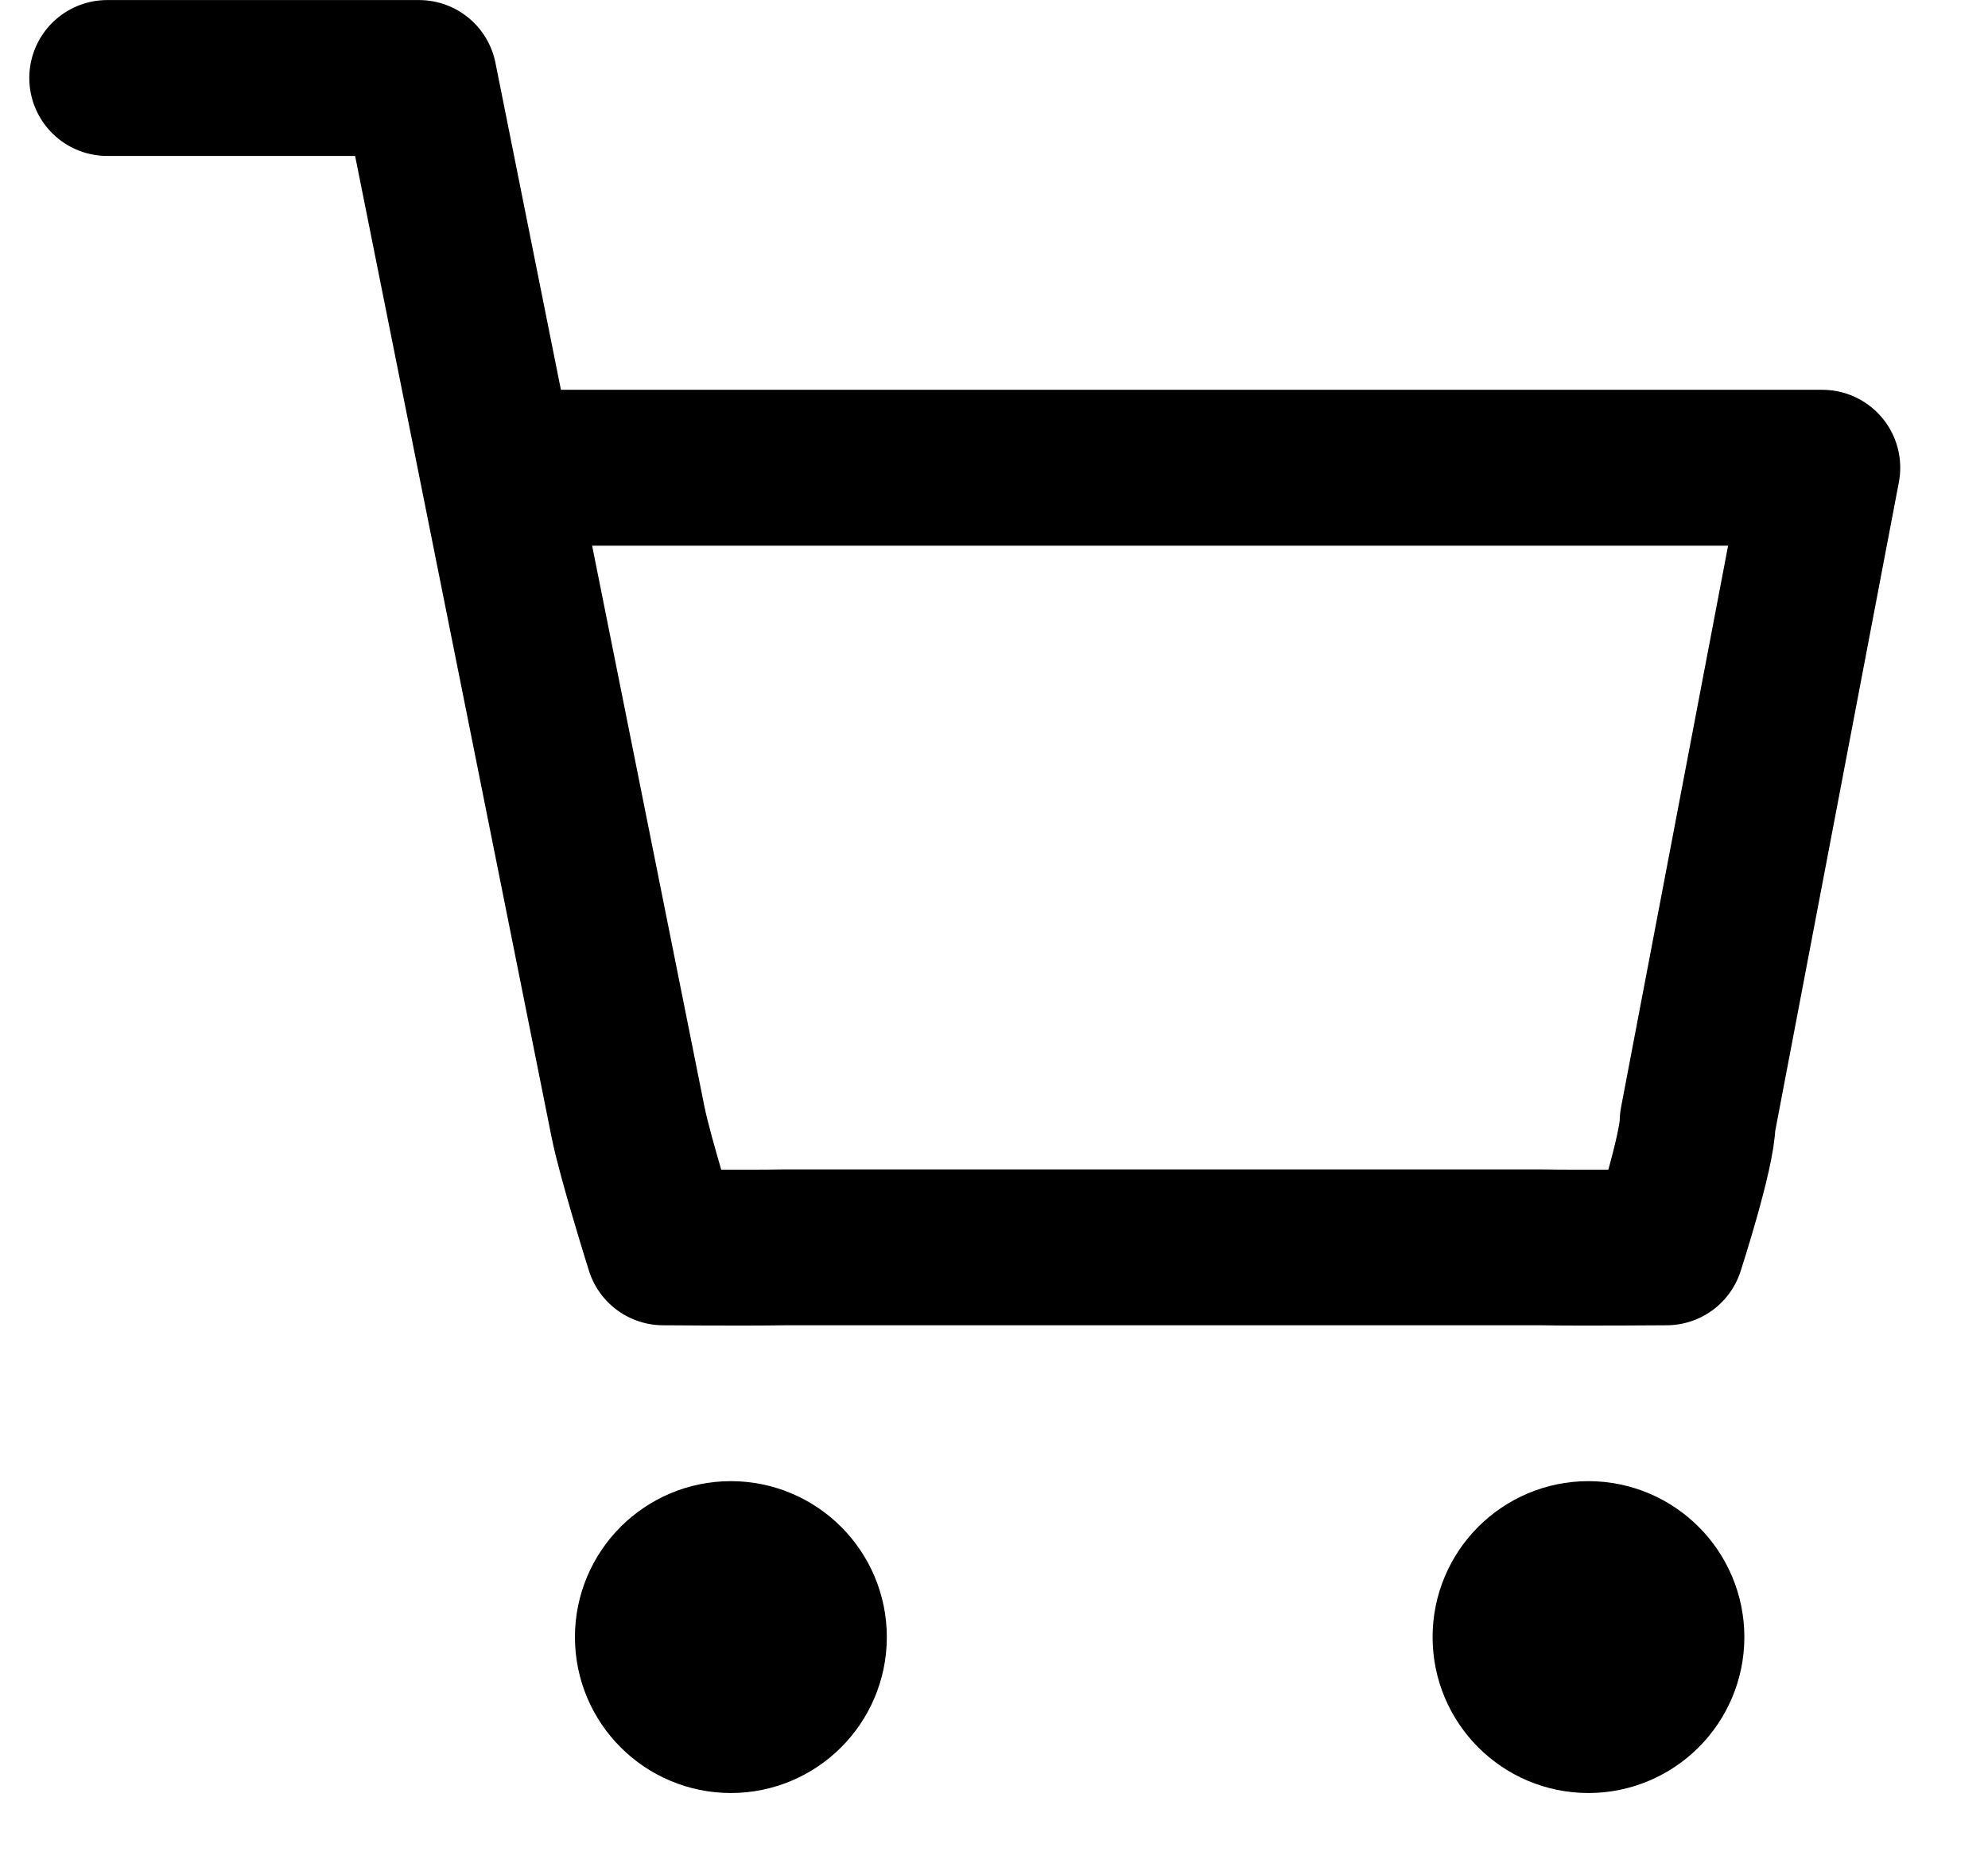 <svg width="17" height="16" viewBox="0 0 17 16" fill="none" xmlns="http://www.w3.org/2000/svg">
<g clip-path="url(#clip0_406_1808)">
<path d="M6.25 14.667C6.618 14.667 6.917 14.368 6.917 14C6.917 13.632 6.618 13.333 6.25 13.333C5.882 13.333 5.583 13.632 5.583 14C5.583 14.368 5.882 14.667 6.25 14.667Z" stroke="black" stroke-width="1.333" stroke-linecap="round" stroke-linejoin="round"/>
<path d="M13.583 14.667C13.951 14.667 14.25 14.368 14.25 14C14.25 13.632 13.951 13.333 13.583 13.333C13.215 13.333 12.917 13.632 12.917 14C12.917 14.368 13.215 14.667 13.583 14.667Z" stroke="black" stroke-width="1.333" stroke-linecap="round" stroke-linejoin="round"/>
<path d="M0.917 0.667H3.583L5.37 9.593C5.431 9.9 5.672 10.667 5.672 10.667C5.672 10.667 6.39 10.673 6.703 10.667H13.183C13.496 10.673 14.25 10.667 14.25 10.667C14.25 10.667 14.517 9.844 14.517 9.593L15.583 4H4.25" stroke="black" stroke-width="1.333" stroke-linecap="round" stroke-linejoin="round"/>
</g>
<defs>
<clipPath id="clip0_406_1808">
<rect width="16" height="16" fill="white" transform="translate(0.25)"/>
</clipPath>
</defs>
</svg>
